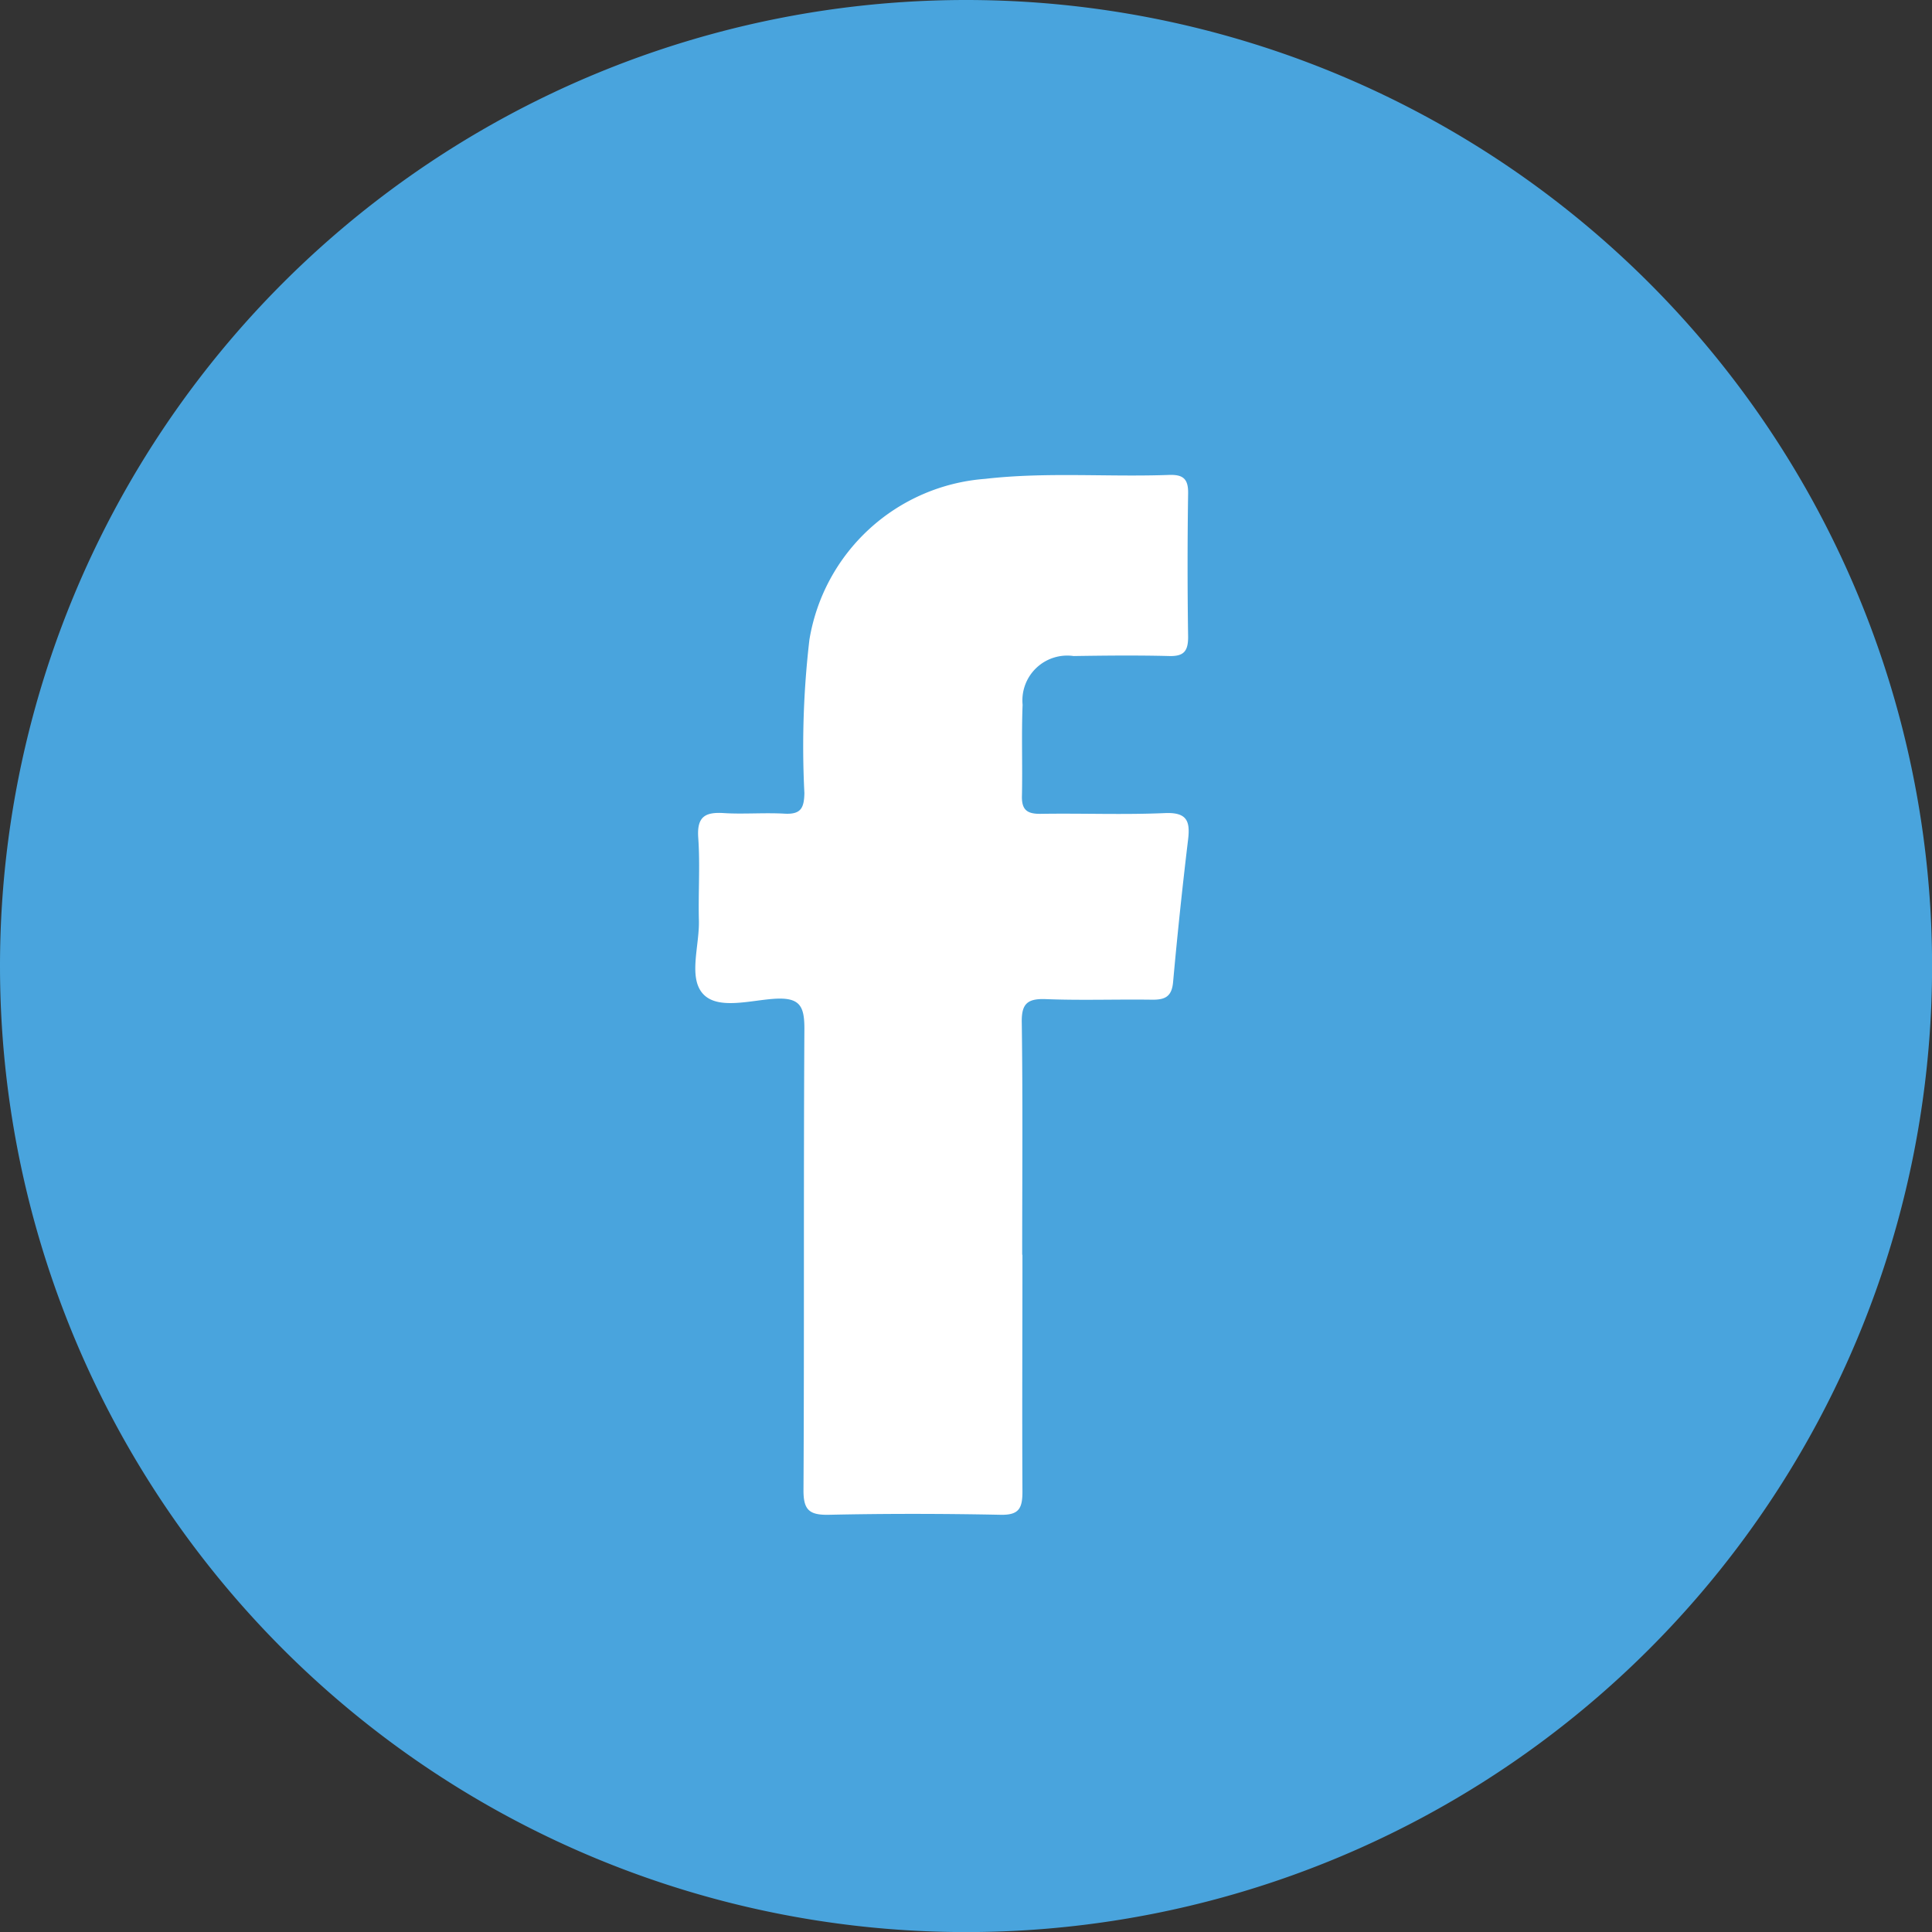 <svg xmlns="http://www.w3.org/2000/svg" width="23.533" height="23.533" data-name="Group 19"><rect width="100%" height="100%" fill="#333333" stroke="none"/><path fill="#49a4dd" d="M11.767 0A11.767 11.767 0 1 1 0 11.767 11.767 11.767 0 0 1 11.767 0Z" data-name="Path 2423"/><path fill="#fff" d="M12.454 15.281c0 .963-.005 1.925 0 2.888 0 .206-.044.287-.268.282-.7-.014-1.393-.015-2.089 0-.24.005-.311-.059-.31-.3.01-1.874 0-3.748.011-5.622 0-.27-.053-.379-.349-.364s-.7.141-.884-.057-.045-.586-.052-.891c-.009-.338.016-.677-.008-1.013-.018-.259.086-.315.315-.3s.492-.007.737.007c.2.011.237-.07.241-.25a11.2 11.2 0 0 1 .061-1.868 2.347 2.347 0 0 1 2.139-1.96c.747-.086 1.493-.021 2.24-.048.168-.006.237.043.234.223q-.013.876 0 1.751c0 .171-.051.236-.227.232-.389-.01-.779-.006-1.168 0a.546.546 0 0 0-.621.594c-.015.368 0 .738-.008 1.106-.006.182.07.225.236.222.5-.008 1 .013 1.506-.009.264-.011.309.093.282.32a59.482 59.482 0 0 0-.183 1.738c-.016.18-.1.217-.259.215-.43-.006-.861.01-1.29-.007-.229-.009-.3.058-.294.291.013.942.005 1.884.005 2.826" data-name="Path 2358"/></svg>